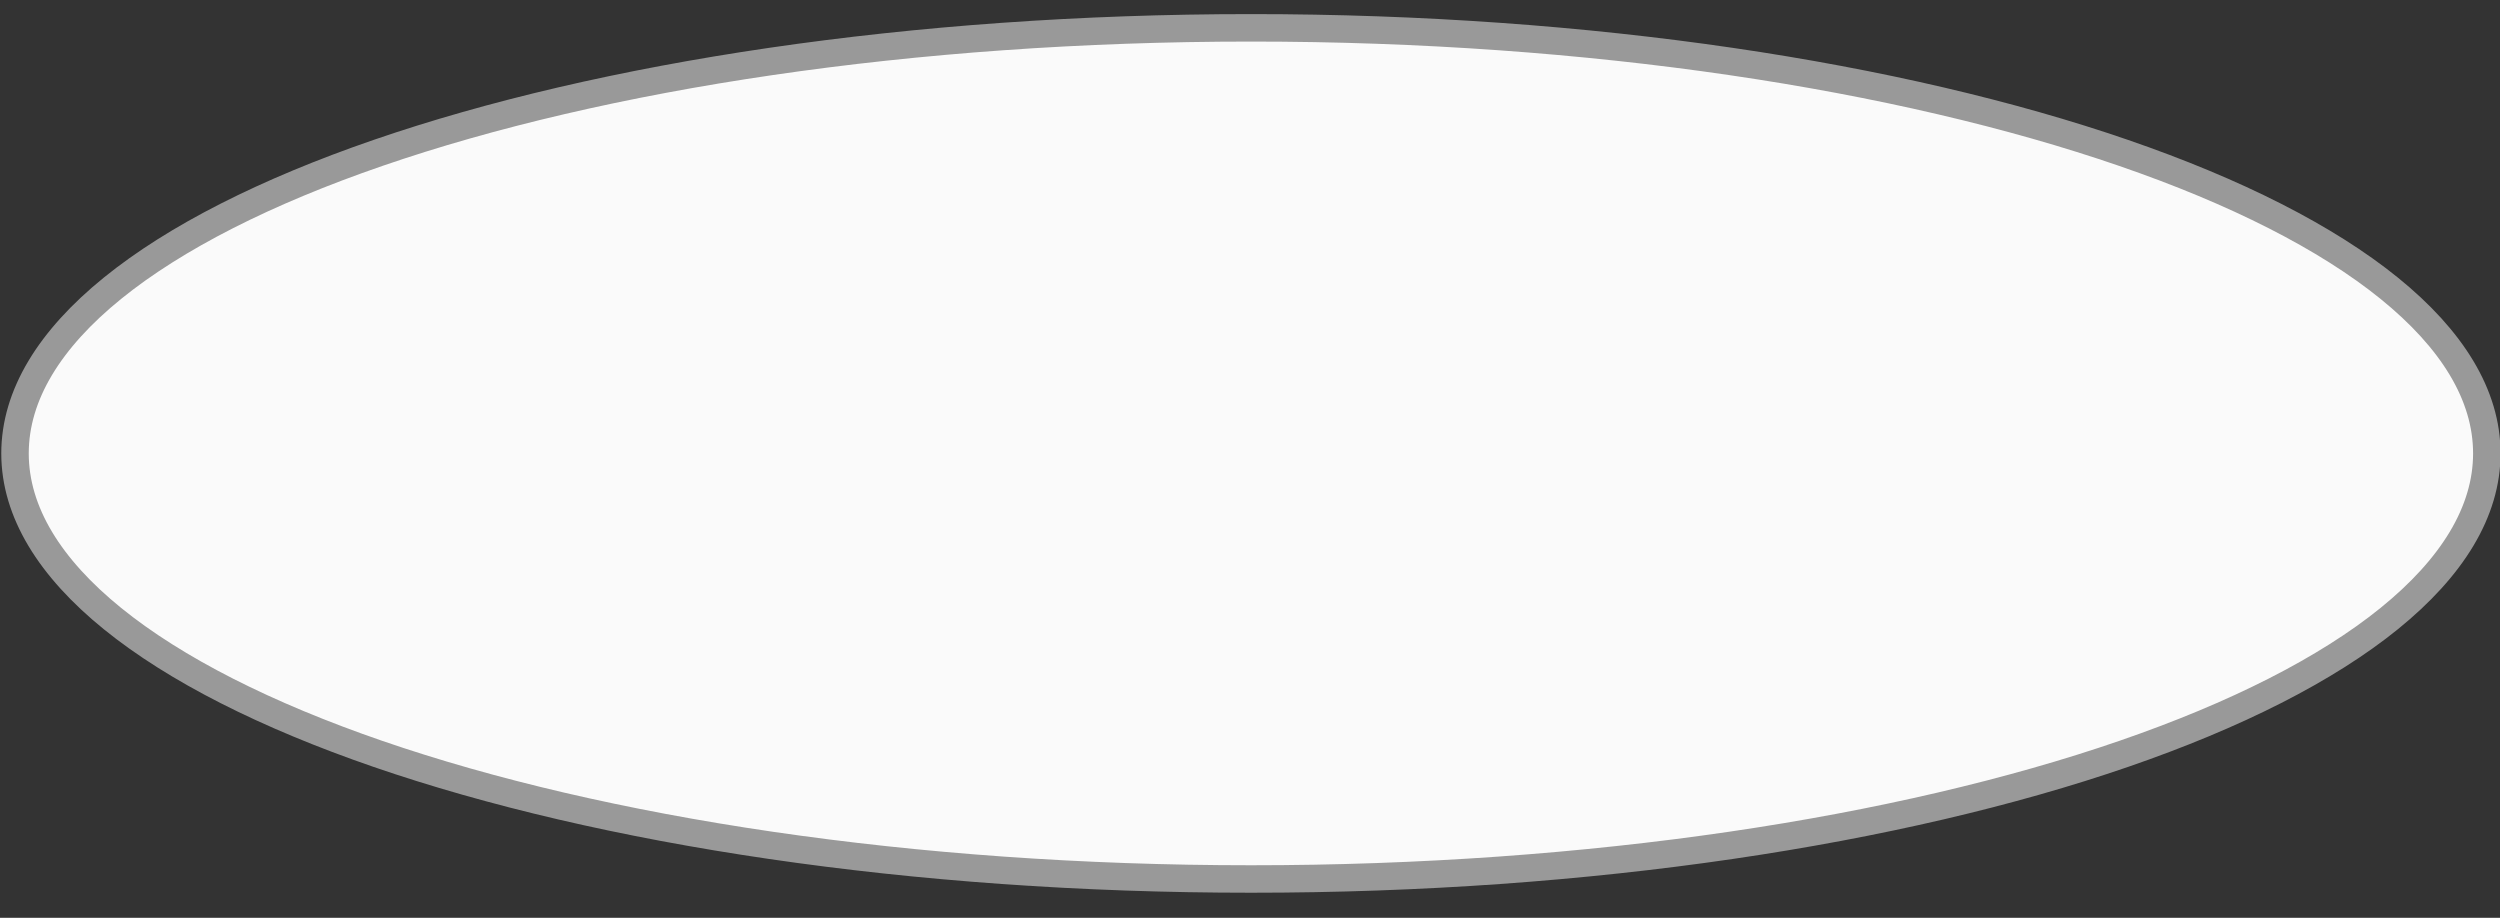 <svg id="Gruppe_194" data-name="Gruppe 194" xmlns="http://www.w3.org/2000/svg" viewBox="0 0 68.26 25.06"><rect x="0" y="0" width="68.26" height="25.06" fill="#333333" stroke="none"/><defs><style>.cls-1{fill:#fafafa;}.cls-2{fill:none;stroke:#999;stroke-miterlimit:42.66;stroke-width:0.75px;}</style></defs><path class="cls-1" d="M34.16.76C52.72.76,67.9,6,67.9,12.38S52.72,24,34.16,24,.41,18.77.41,12.38,15.6.76,34.16.76Z"/><path class="cls-2" d="M34.16.76C52.72.76,67.9,6,67.9,12.38S52.72,24,34.16,24,.41,18.77.41,12.38,15.6.76,34.16.76Z"/></svg>
